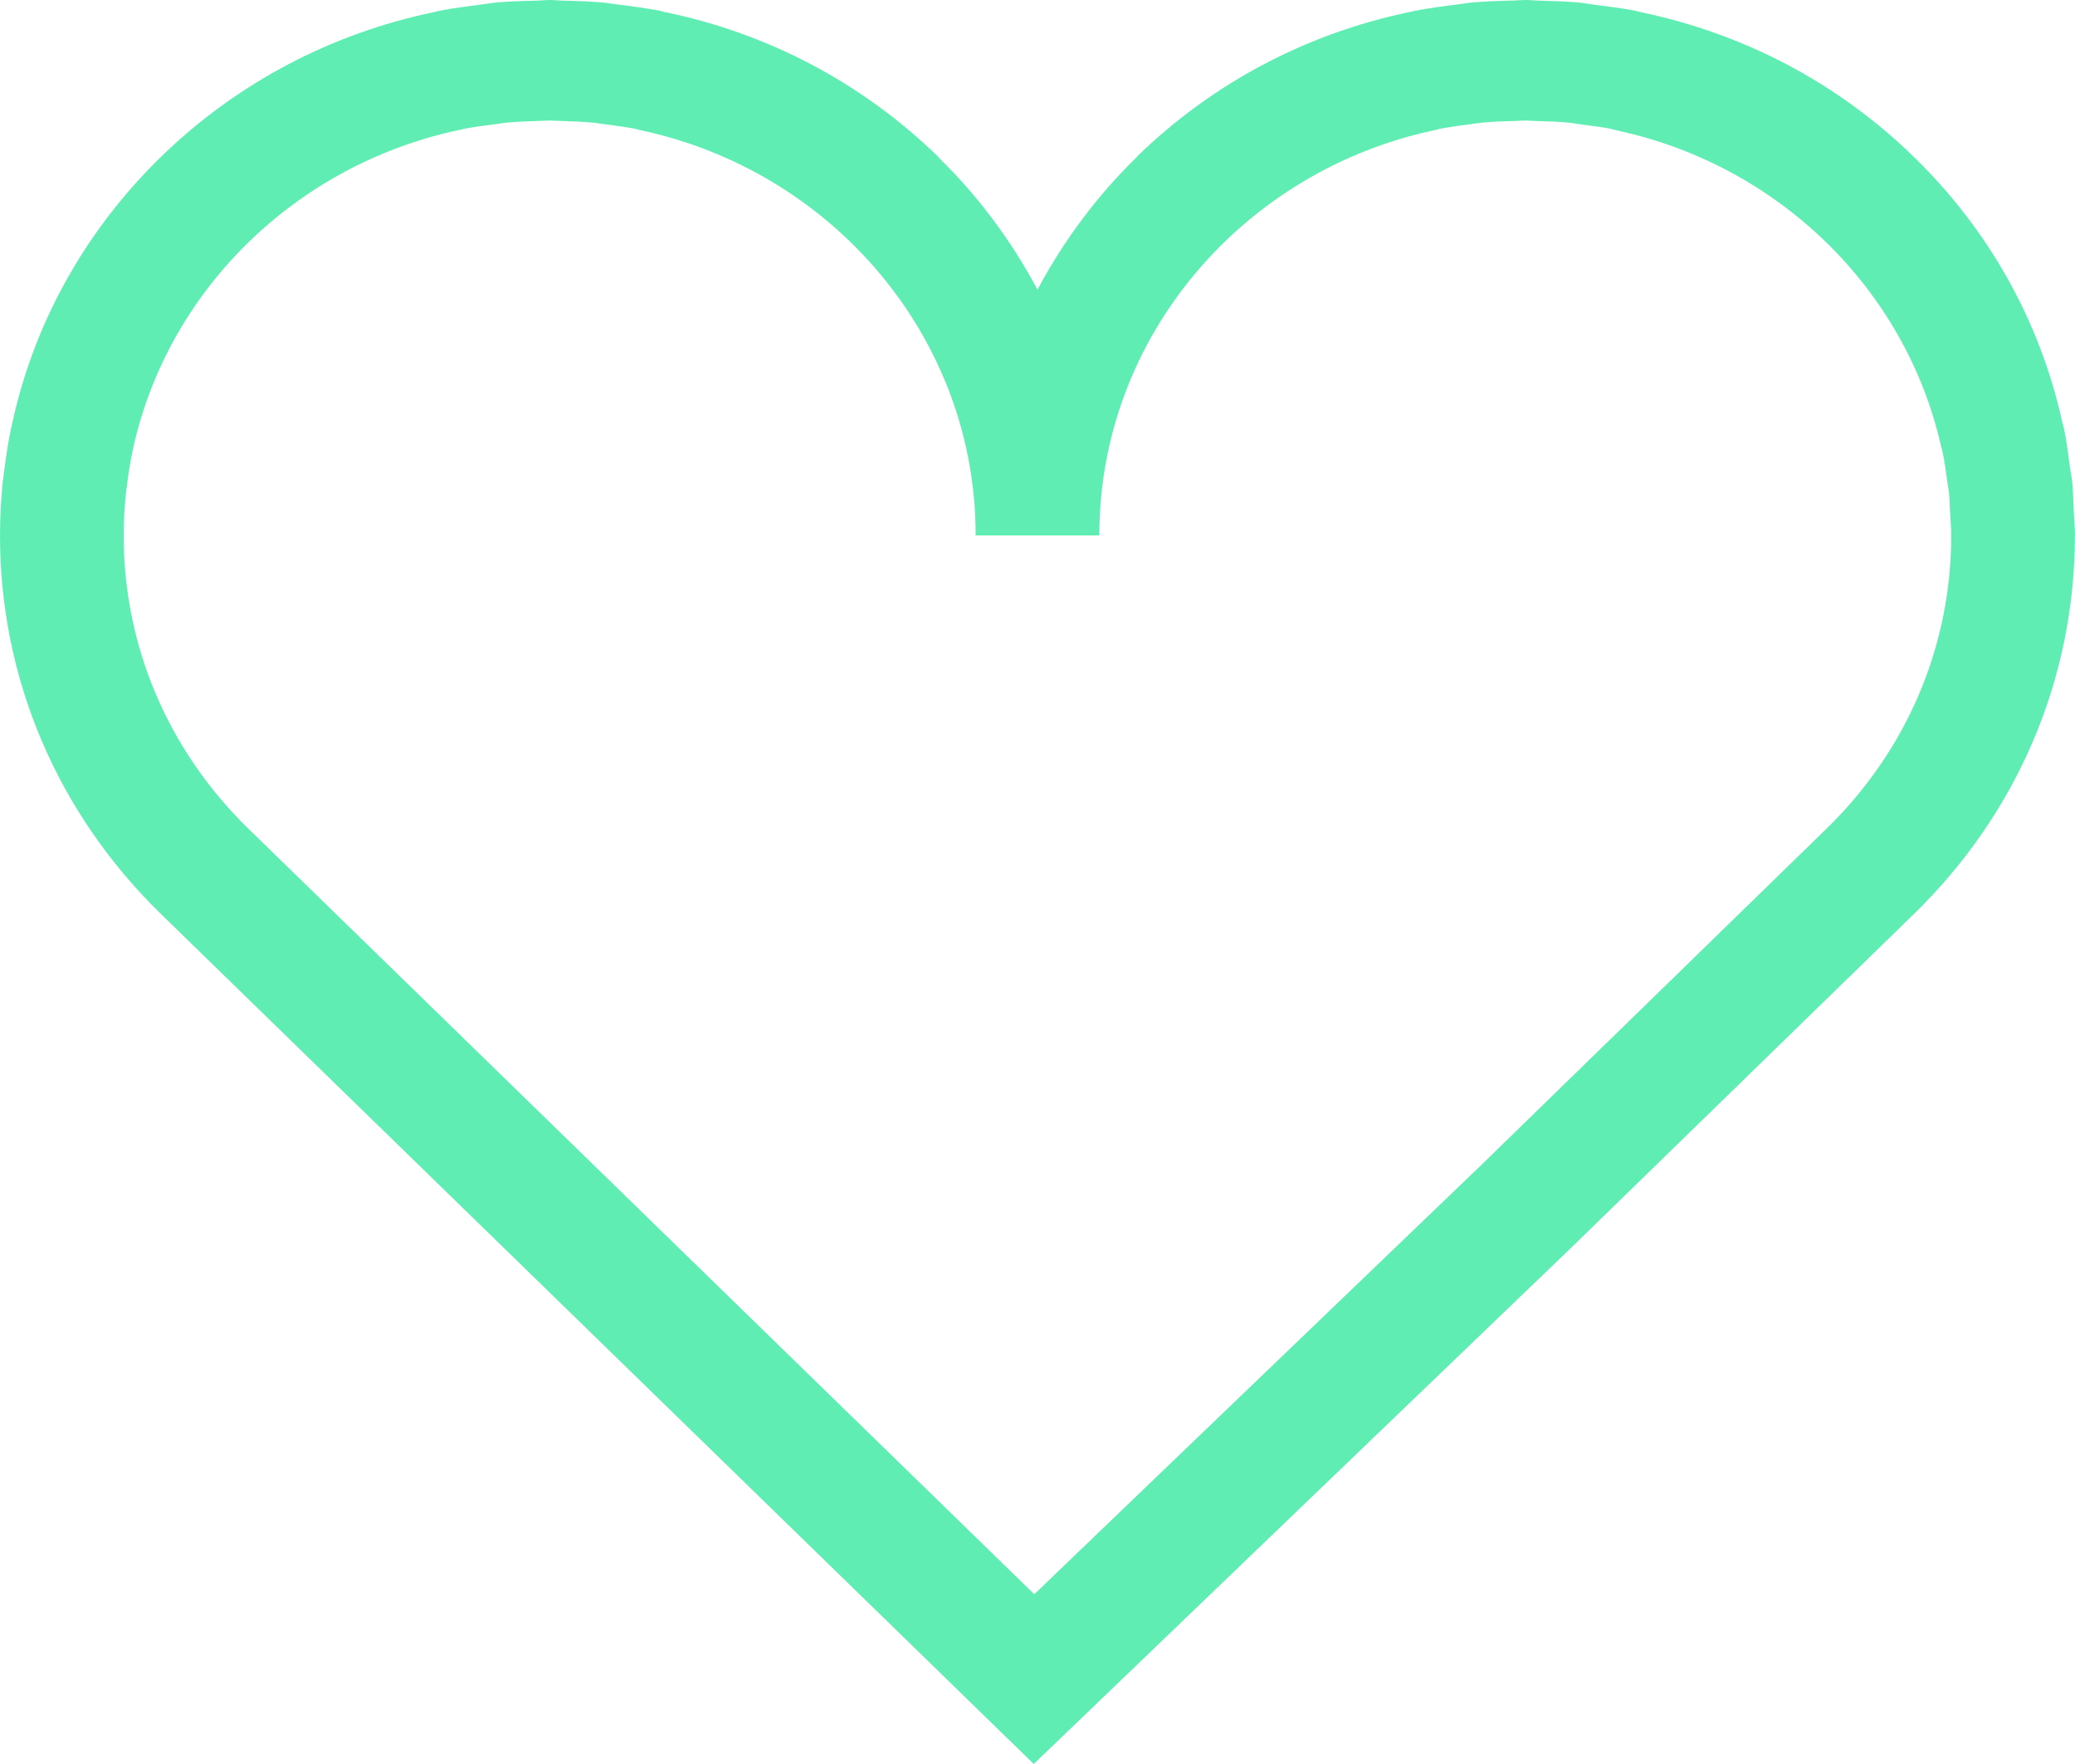 <svg viewBox="0 0 20 17" xmlns="http://www.w3.org/2000/svg">
      <title>Heart drawing</title>
      <g id="Final" stroke="none" stroke-width="1" fill="none" fill-rule="evenodd">
          <g id="Desktop-HD-Final" transform="translate(-934, -1016)" fill="#60EDB3">
              <g id="Group-18" transform="translate(676, 789)">
                  <path d="M267.404,232.16 L268.596,232.16 C268.596,230.241 269.99,228.636 271.844,228.251 C271.855,228.248 271.866,228.244 271.878,228.241 C271.982,228.222 272.088,228.208 272.195,228.194 C272.225,228.191 272.256,228.184 272.287,228.182 C272.389,228.172 272.493,228.169 272.596,228.166 C272.632,228.165 272.666,228.162 272.701,228.162 C272.744,228.162 272.786,228.166 272.829,228.167 C272.925,228.17 273.021,228.172 273.115,228.182 C273.154,228.185 273.193,228.193 273.232,228.198 C273.33,228.211 273.428,228.222 273.524,228.241 C273.544,228.246 273.565,228.252 273.585,228.257 C275.14,228.591 276.364,229.782 276.708,231.296 C276.713,231.317 276.72,231.338 276.725,231.36 C276.743,231.445 276.754,231.533 276.766,231.621 C276.772,231.667 276.782,231.712 276.786,231.759 C276.793,231.818 276.793,231.879 276.796,231.94 C276.8,232.013 276.807,232.086 276.807,232.16 C276.807,233.227 276.38,234.232 275.604,234.987 L272.283,238.222 L267.969,242.364 L260.395,234.987 C259.62,234.232 259.192,233.227 259.192,232.16 C259.192,232.023 259.2,231.888 259.214,231.754 C259.215,231.736 259.219,231.718 259.221,231.7 C259.235,231.584 259.252,231.469 259.276,231.356 C259.276,231.354 259.277,231.352 259.277,231.35 C259.605,229.805 260.849,228.585 262.429,228.252 C262.445,228.25 262.459,228.245 262.475,228.241 C262.575,228.222 262.677,228.209 262.78,228.196 C262.815,228.193 262.849,228.184 262.884,228.182 C262.982,228.172 263.082,228.17 263.181,228.166 C263.221,228.165 263.259,228.162 263.298,228.162 C263.337,228.162 263.375,228.165 263.413,228.166 C263.514,228.17 263.613,228.172 263.712,228.182 C263.747,228.184 263.779,228.192 263.814,228.195 C263.917,228.209 264.02,228.222 264.121,228.241 C264.135,228.244 264.149,228.249 264.162,228.252 C266.012,228.64 267.404,230.243 267.404,232.16 M264.403,227.115 C264.389,227.111 264.375,227.107 264.361,227.104 C264.227,227.078 264.09,227.06 263.953,227.043 C263.913,227.039 263.873,227.031 263.832,227.026 C263.695,227.013 263.556,227.009 263.417,227.006 C263.377,227.005 263.338,227 263.298,227 C263.258,227 263.22,227.005 263.18,227.006 C263.04,227.009 262.901,227.013 262.763,227.026 C262.722,227.031 262.683,227.039 262.642,227.043 C262.505,227.061 262.369,227.078 262.235,227.104 C262.22,227.108 262.206,227.111 262.191,227.115 C261.198,227.32 260.286,227.797 259.552,228.511 C258.811,229.234 258.317,230.133 258.111,231.111 C258.11,231.115 258.108,231.119 258.108,231.122 C258.077,231.268 258.055,231.417 258.037,231.567 C258.035,231.59 258.03,231.613 258.027,231.636 C258.01,231.809 258,231.984 258,232.16 C258,233.538 258.551,234.834 259.552,235.809 L267.964,244 L273.123,239.045 L276.447,235.809 C277.448,234.834 277.999,233.538 277.999,232.16 L278,232.16 C278,232.086 277.991,232.014 277.989,231.94 C277.984,231.84 277.982,231.74 277.973,231.641 C277.967,231.589 277.956,231.539 277.949,231.489 C277.934,231.367 277.918,231.245 277.893,231.126 C277.888,231.104 277.881,231.083 277.876,231.062 C277.664,230.103 277.176,229.221 276.447,228.512 C275.717,227.8 274.81,227.325 273.823,227.119 C273.803,227.114 273.784,227.109 273.764,227.104 C273.633,227.079 273.502,227.062 273.37,227.046 C273.325,227.04 273.281,227.031 273.235,227.026 C273.102,227.013 272.967,227.01 272.832,227.006 C272.788,227.005 272.746,227 272.701,227 C272.665,227 272.631,227.004 272.594,227.005 C272.451,227.008 272.307,227.013 272.167,227.026 C272.13,227.03 272.093,227.038 272.056,227.042 C271.915,227.059 271.776,227.078 271.638,227.104 C271.626,227.107 271.616,227.111 271.605,227.112 C270.609,227.315 269.692,227.794 268.956,228.512 L268.958,228.513 C268.574,228.886 268.252,229.319 268,229.791 C267.748,229.319 267.426,228.886 267.042,228.513 L267.044,228.512 C266.31,227.796 265.397,227.319 264.403,227.115" id="Fill-4"></path>
              </g>
          </g>
      </g>
    </svg>